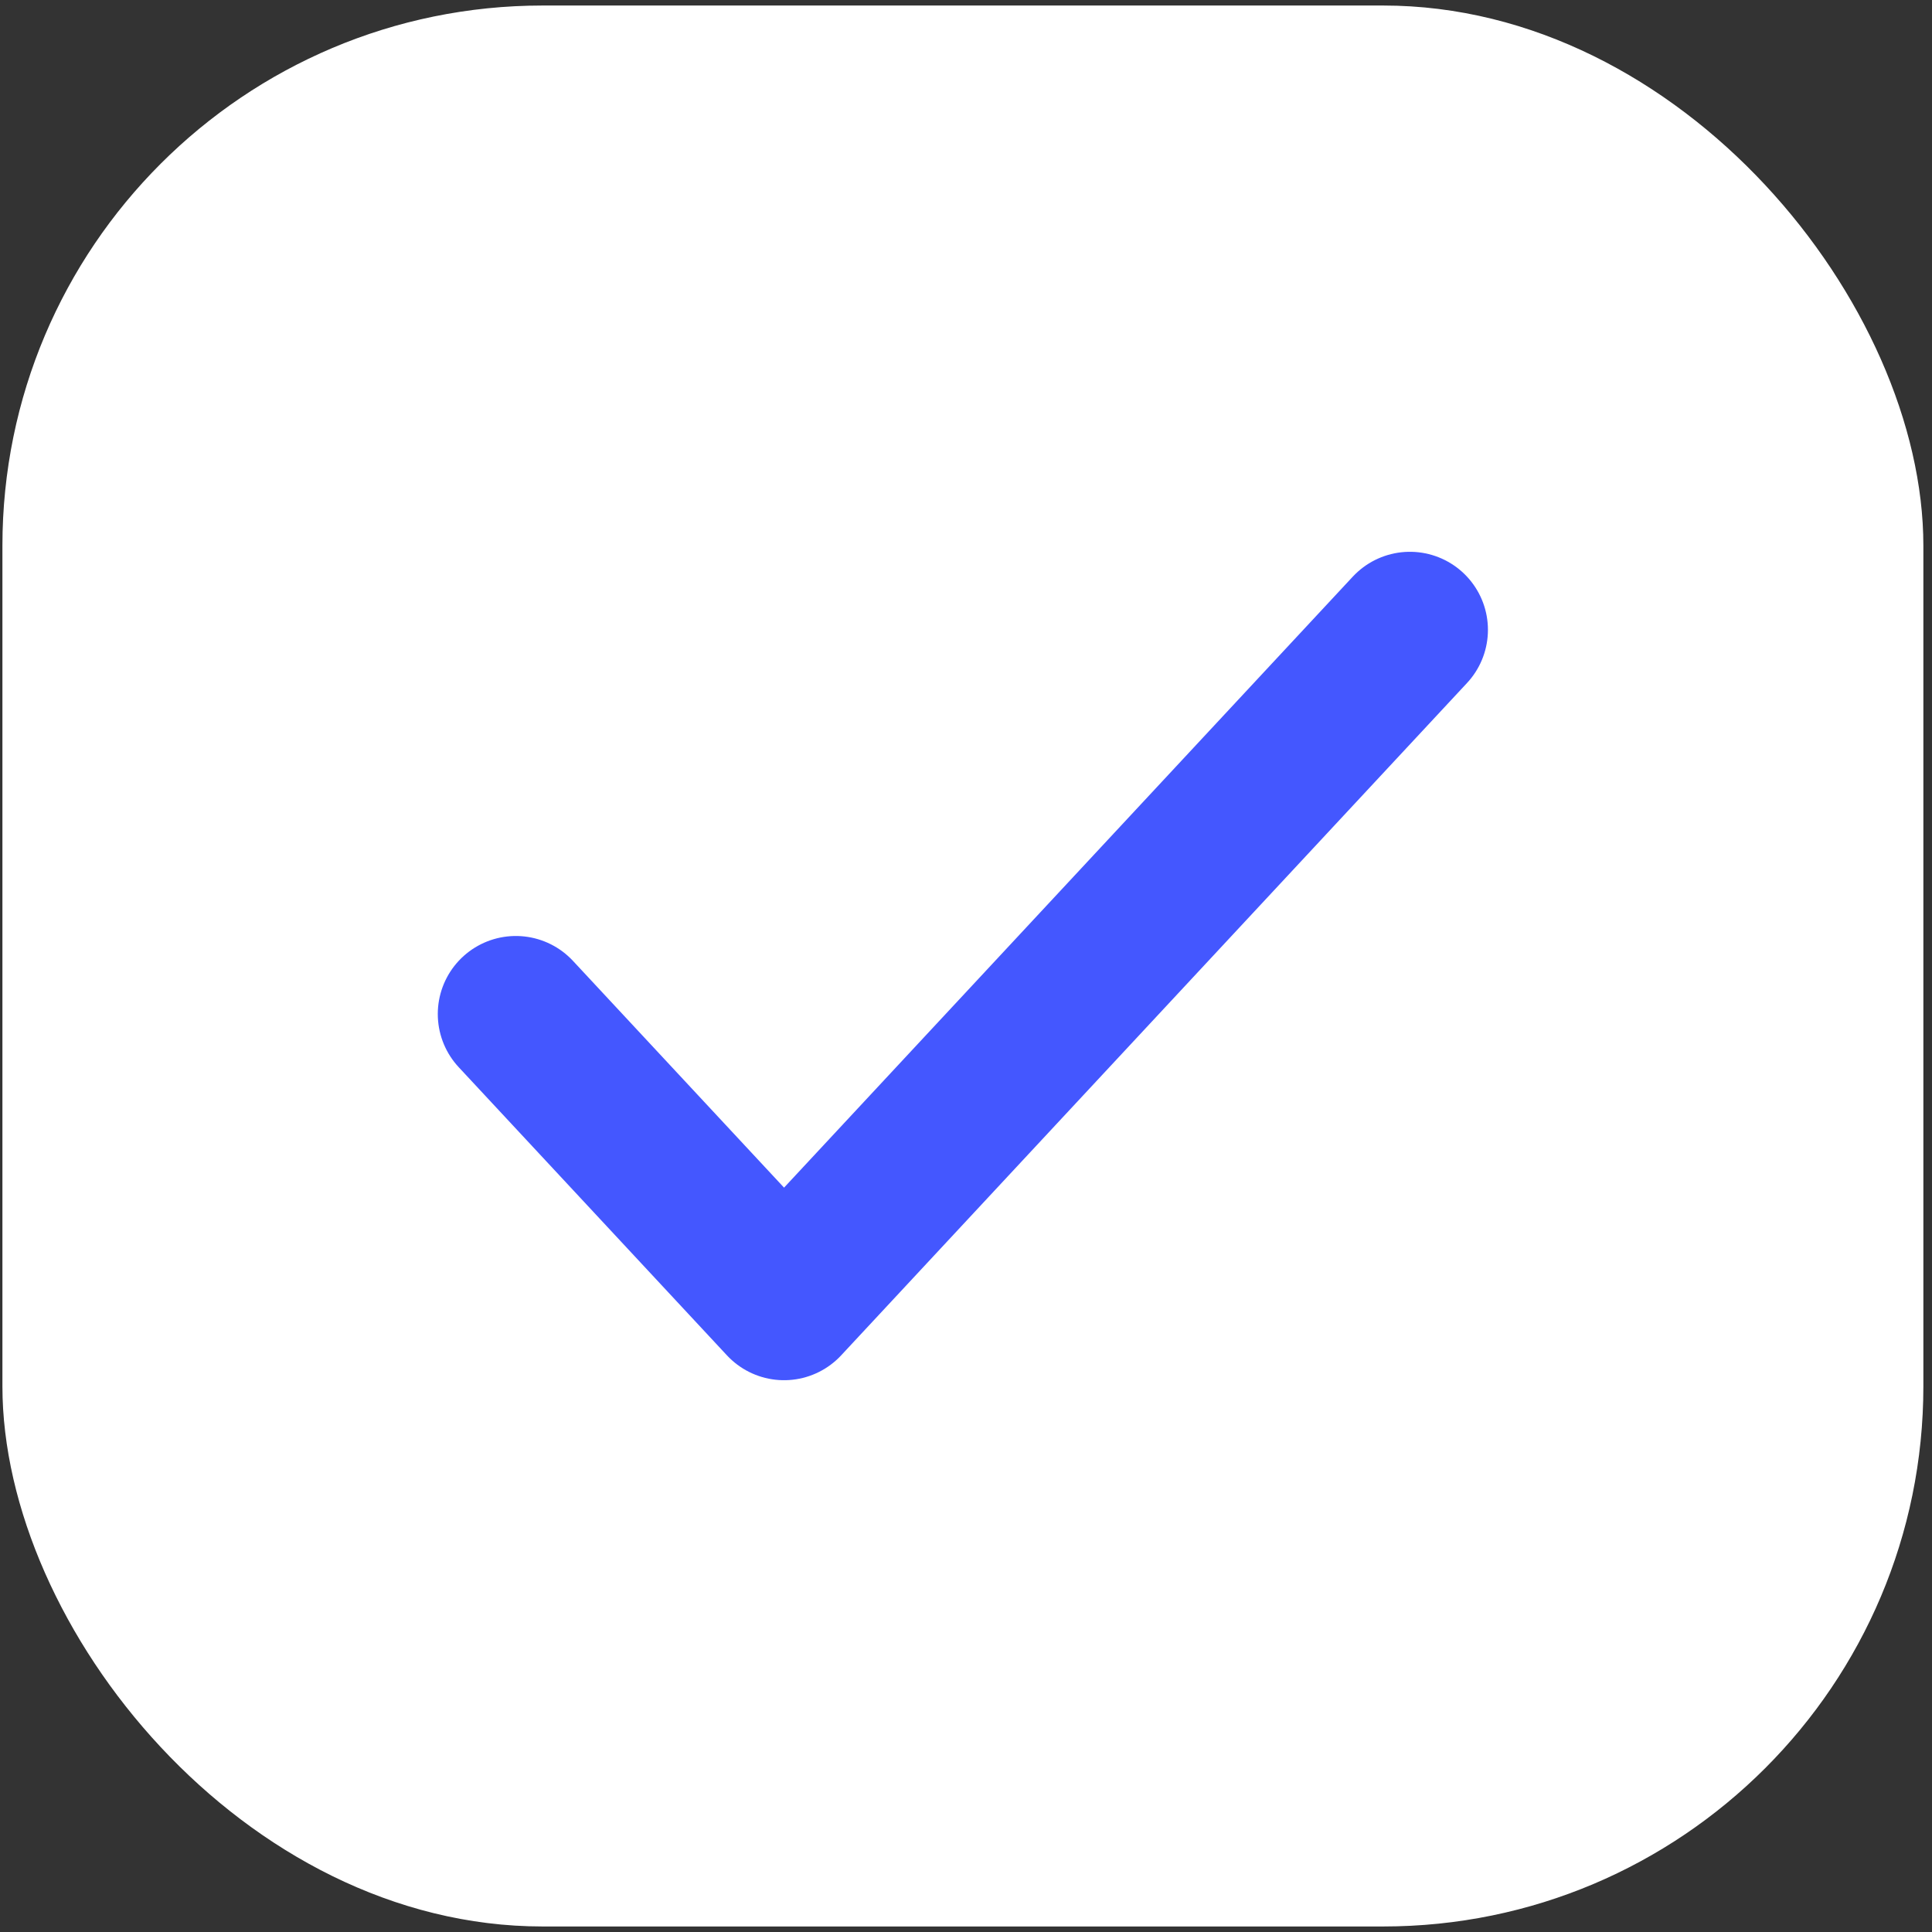 <svg width="112" height="112" viewBox="0 0 112 112" fill="none" xmlns="http://www.w3.org/2000/svg">
<rect x="0" y="0" width="112" height="112" fill="#333333" stroke="none"/>
<rect x="0.14" y="0.32" width="111.36" height="111.36" rx="31.32" fill="white"/>
<path d="M29.903 58.784L45.452 75.488L81.733 36.512" stroke="#4457FF" stroke-width="9.048" stroke-linecap="round" stroke-linejoin="round"/>
</svg>
